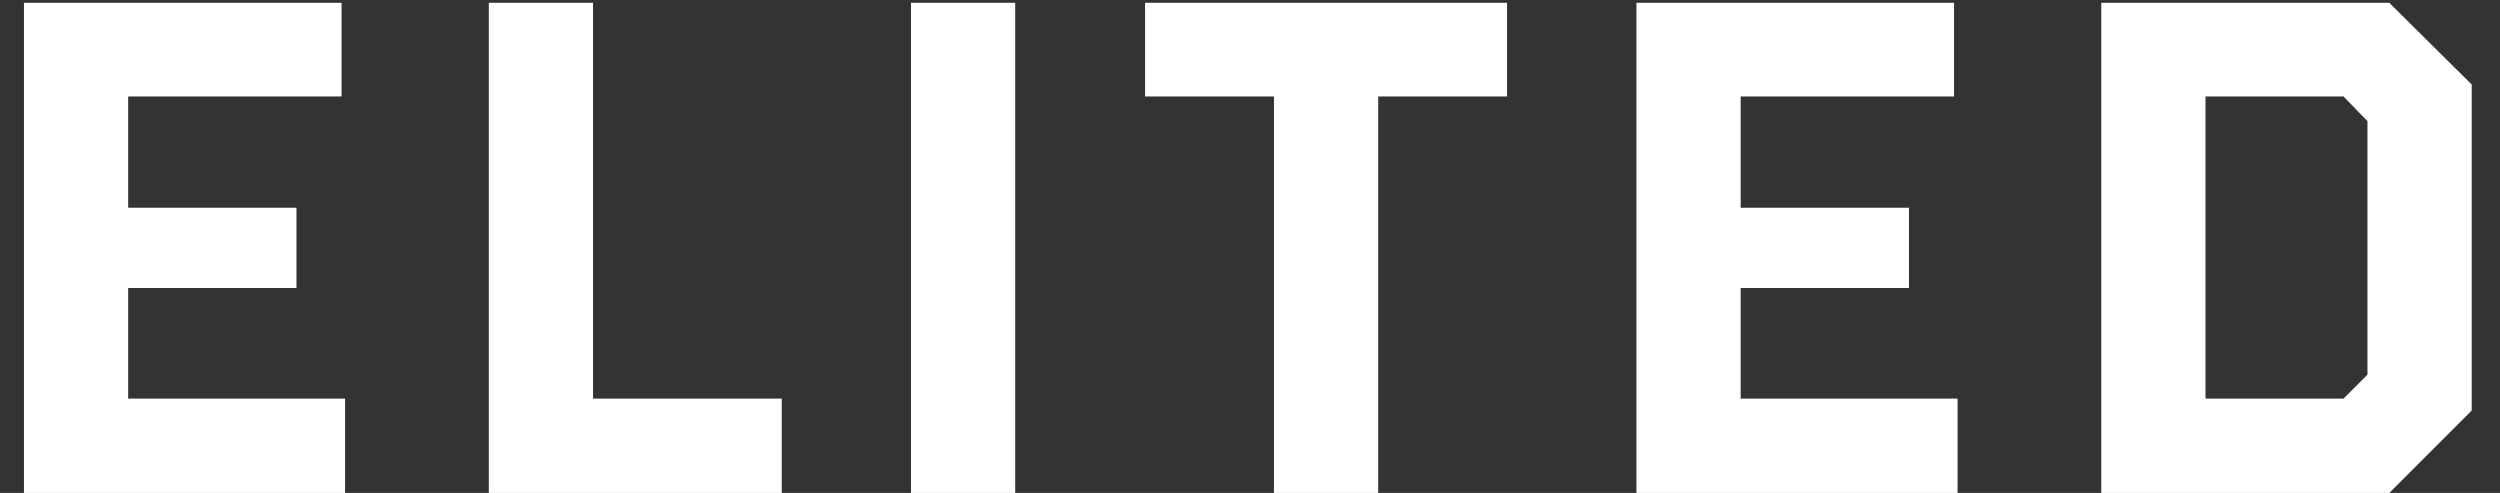 <svg width="71" height="14" viewBox="0 0 71 14" fill="none" xmlns="http://www.w3.org/2000/svg">
<rect x="0" y="0" width="71" height="14" fill="#333333" stroke="none"/>
<path d="M9.8 14H0.68V0.08H9.7V2.74H3.64V5.9H8.42V8.18H3.64V11.32H9.8V14Z" fill="white"/>
<path d="M22.202 14H13.882V0.08H16.842V11.32H22.202V14Z" fill="white"/>
<path d="M25.872 14V0.08H28.832V14H25.872Z" fill="white"/>
<path d="M32.52 2.74V0.08H42.8V2.74H39.141V14H36.181V2.74H32.52Z" fill="white"/>
<path d="M55.595 14H46.475V0.08H55.495V2.74H49.435V5.9H54.215V8.18H49.435V11.32H55.595V14Z" fill="white"/>
<path d="M67.856 14H59.676V0.08H67.856L70.196 2.4V11.66L67.856 14ZM62.636 2.74V11.32H66.556L67.236 10.64V3.44L66.556 2.74H62.636Z" fill="white"/>
</svg>
